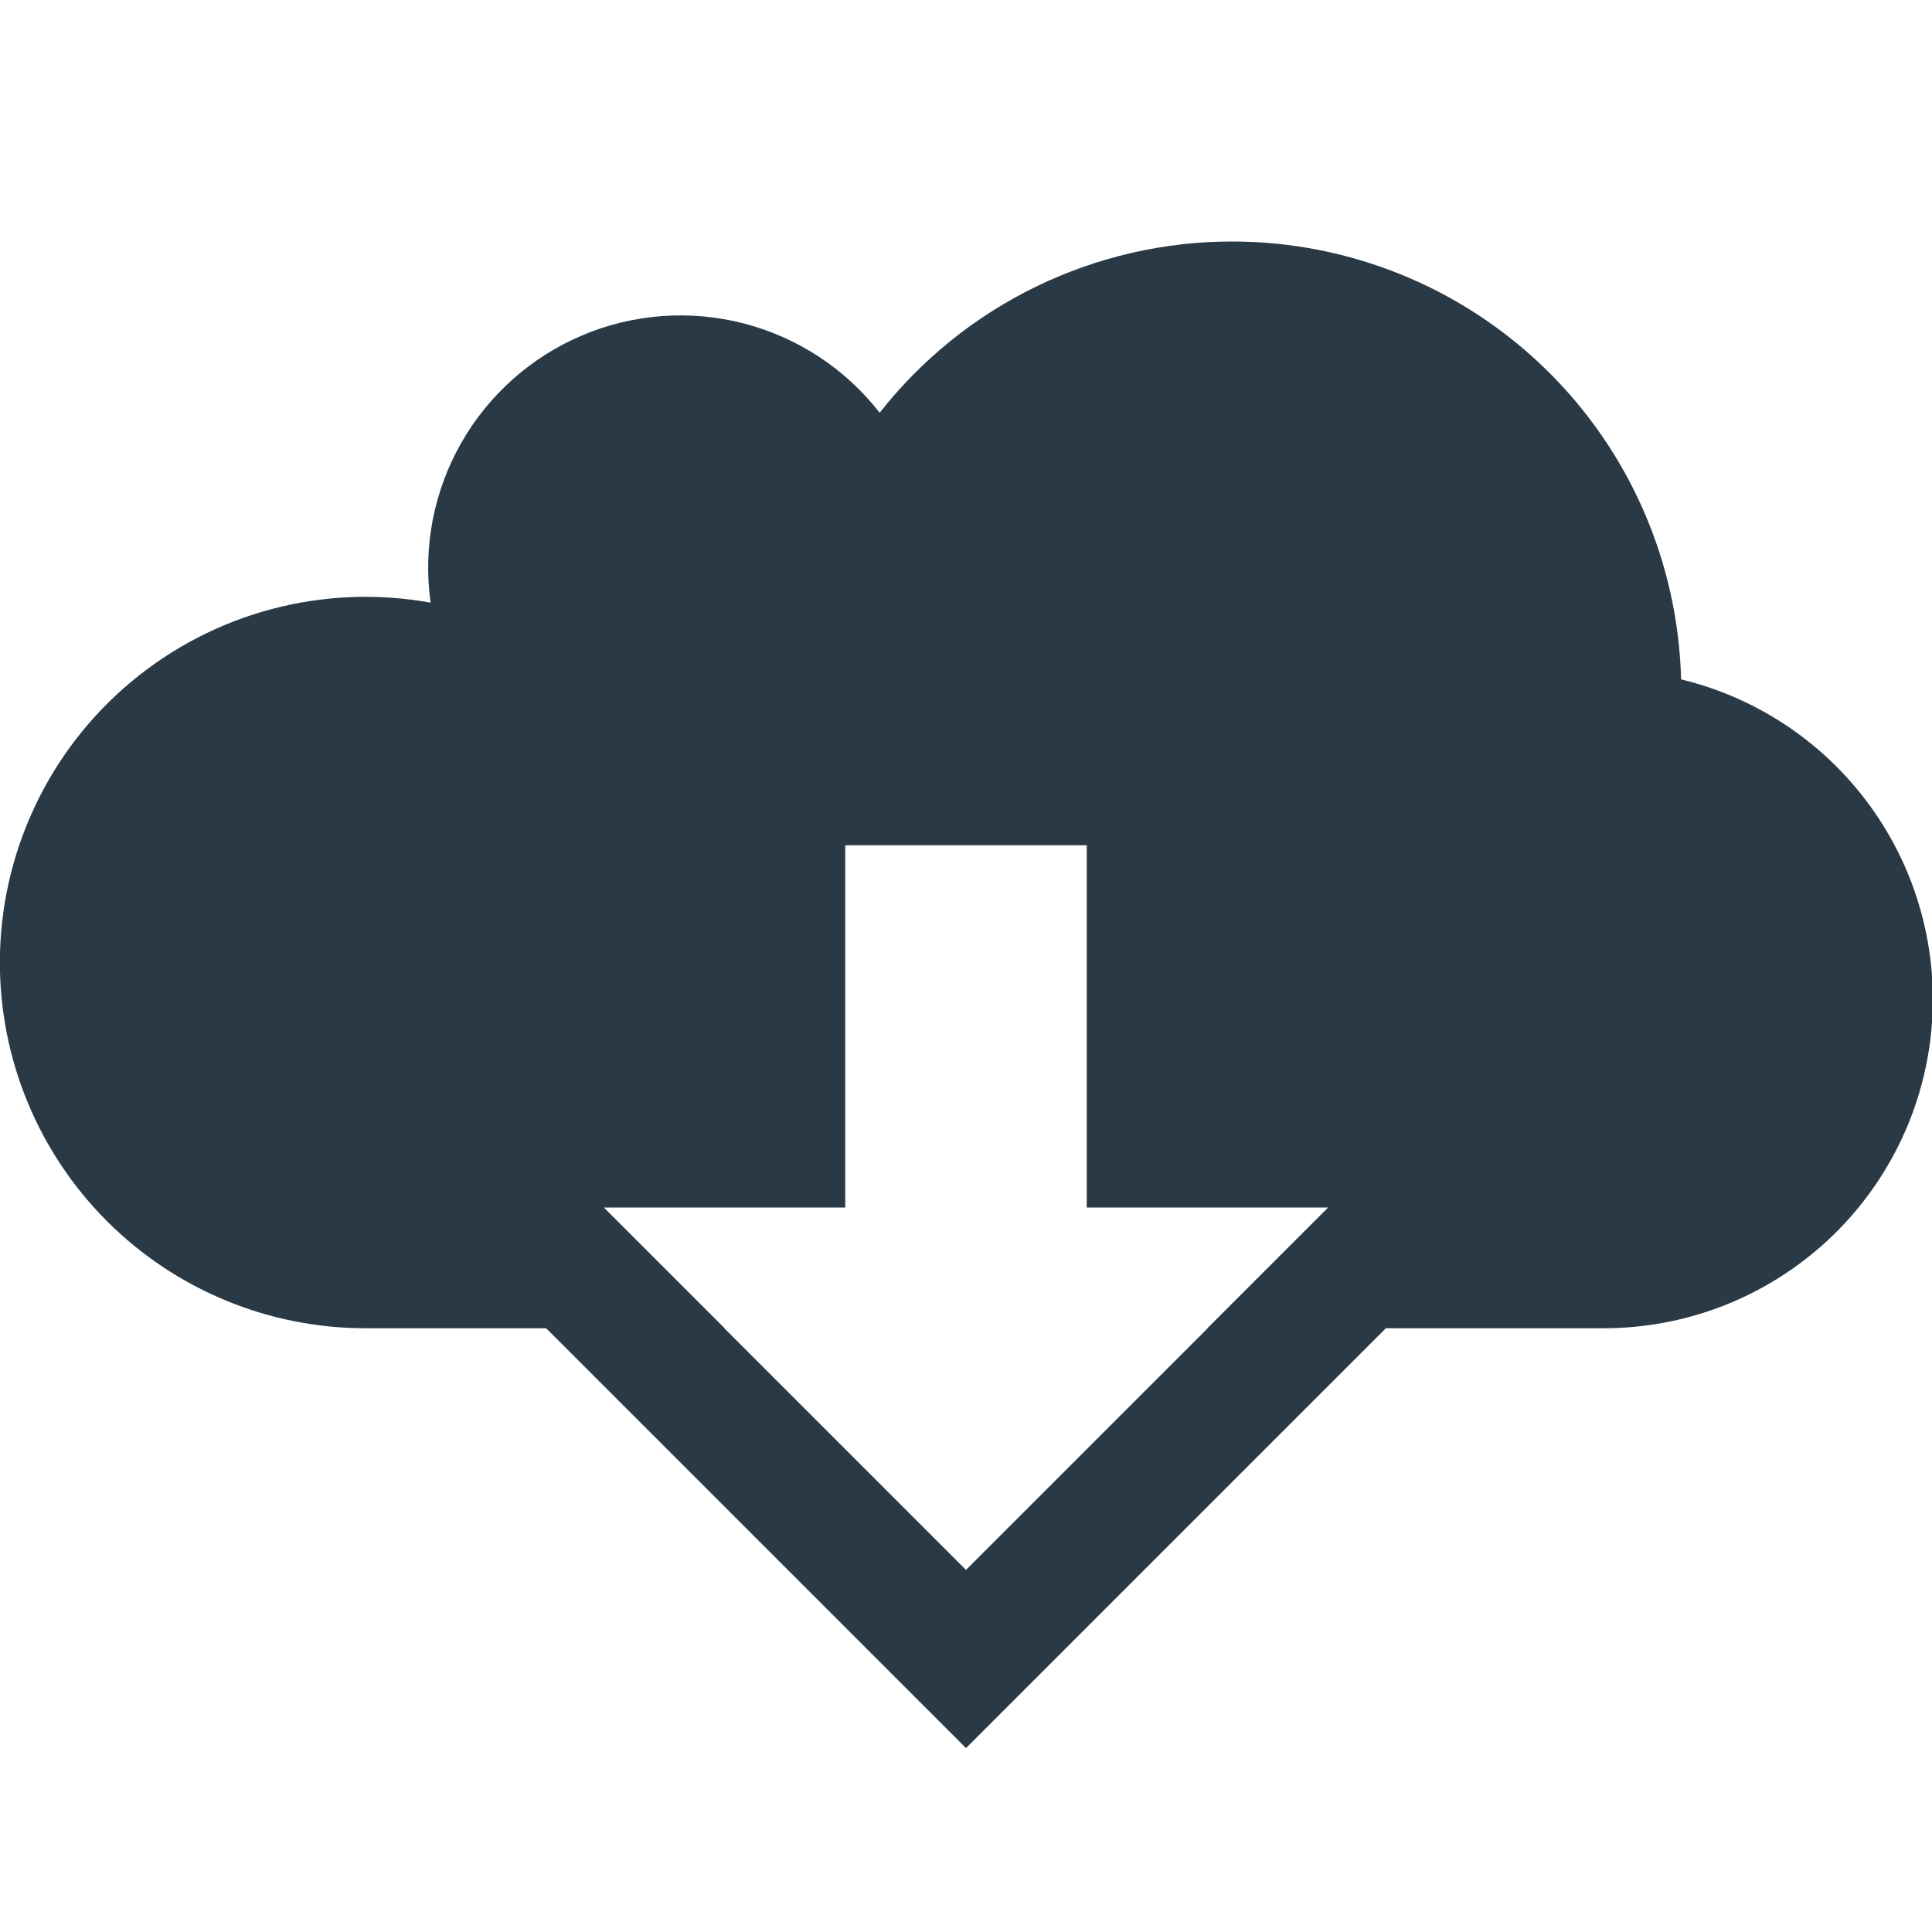 <svg width="46" height="46" viewBox="0 0 46 46" fill="none" xmlns="http://www.w3.org/2000/svg">
<g id="download" clip-path="url(#clip0_3_915)">
<path id="Vector" fill-rule="evenodd" clip-rule="evenodd" d="M36.802 8.789C38.799 10.737 39.955 13.387 40.026 16.175H40.023C41.888 16.625 43.522 17.743 44.617 19.317C45.712 20.892 46.192 22.814 45.965 24.718C45.738 26.623 44.82 28.378 43.385 29.651C41.95 30.924 40.098 31.626 38.18 31.625H33.172H28.75L31.625 28.75H25.875V20.125H20.125V28.75H14.375L17.25 31.625H12.822H8.7C7.557 31.625 6.425 31.399 5.369 30.961C4.312 30.523 3.353 29.882 2.545 29.073C1.737 28.265 1.096 27.305 0.659 26.248C0.222 25.192 -0.003 24.06 -0.003 22.917C-0.003 21.642 0.277 20.383 0.817 19.229C1.356 18.074 2.143 17.052 3.121 16.235C4.099 15.418 5.245 14.825 6.477 14.499C7.709 14.174 8.998 14.122 10.252 14.349C10.069 13.039 10.324 11.705 10.977 10.554C11.63 9.403 12.644 8.5 13.863 7.984C15.081 7.469 16.436 7.37 17.716 7.703C18.997 8.036 20.131 8.783 20.944 9.827C21.944 8.556 23.218 7.528 24.673 6.822C26.127 6.116 27.723 5.749 29.339 5.75C32.128 5.751 34.806 6.842 36.802 8.789Z" fill="#293A46"/>
<path id="Vector 7" d="M12.5 29L23 39.5L33.5 29" stroke="#293A46" stroke-width="3" stroke-linecap="round"/>
</g>
<defs>
<clipPath id="clip0_3_915">
<rect width="46" height="46" fill="white"/>
</clipPath>
</defs>
</svg>

